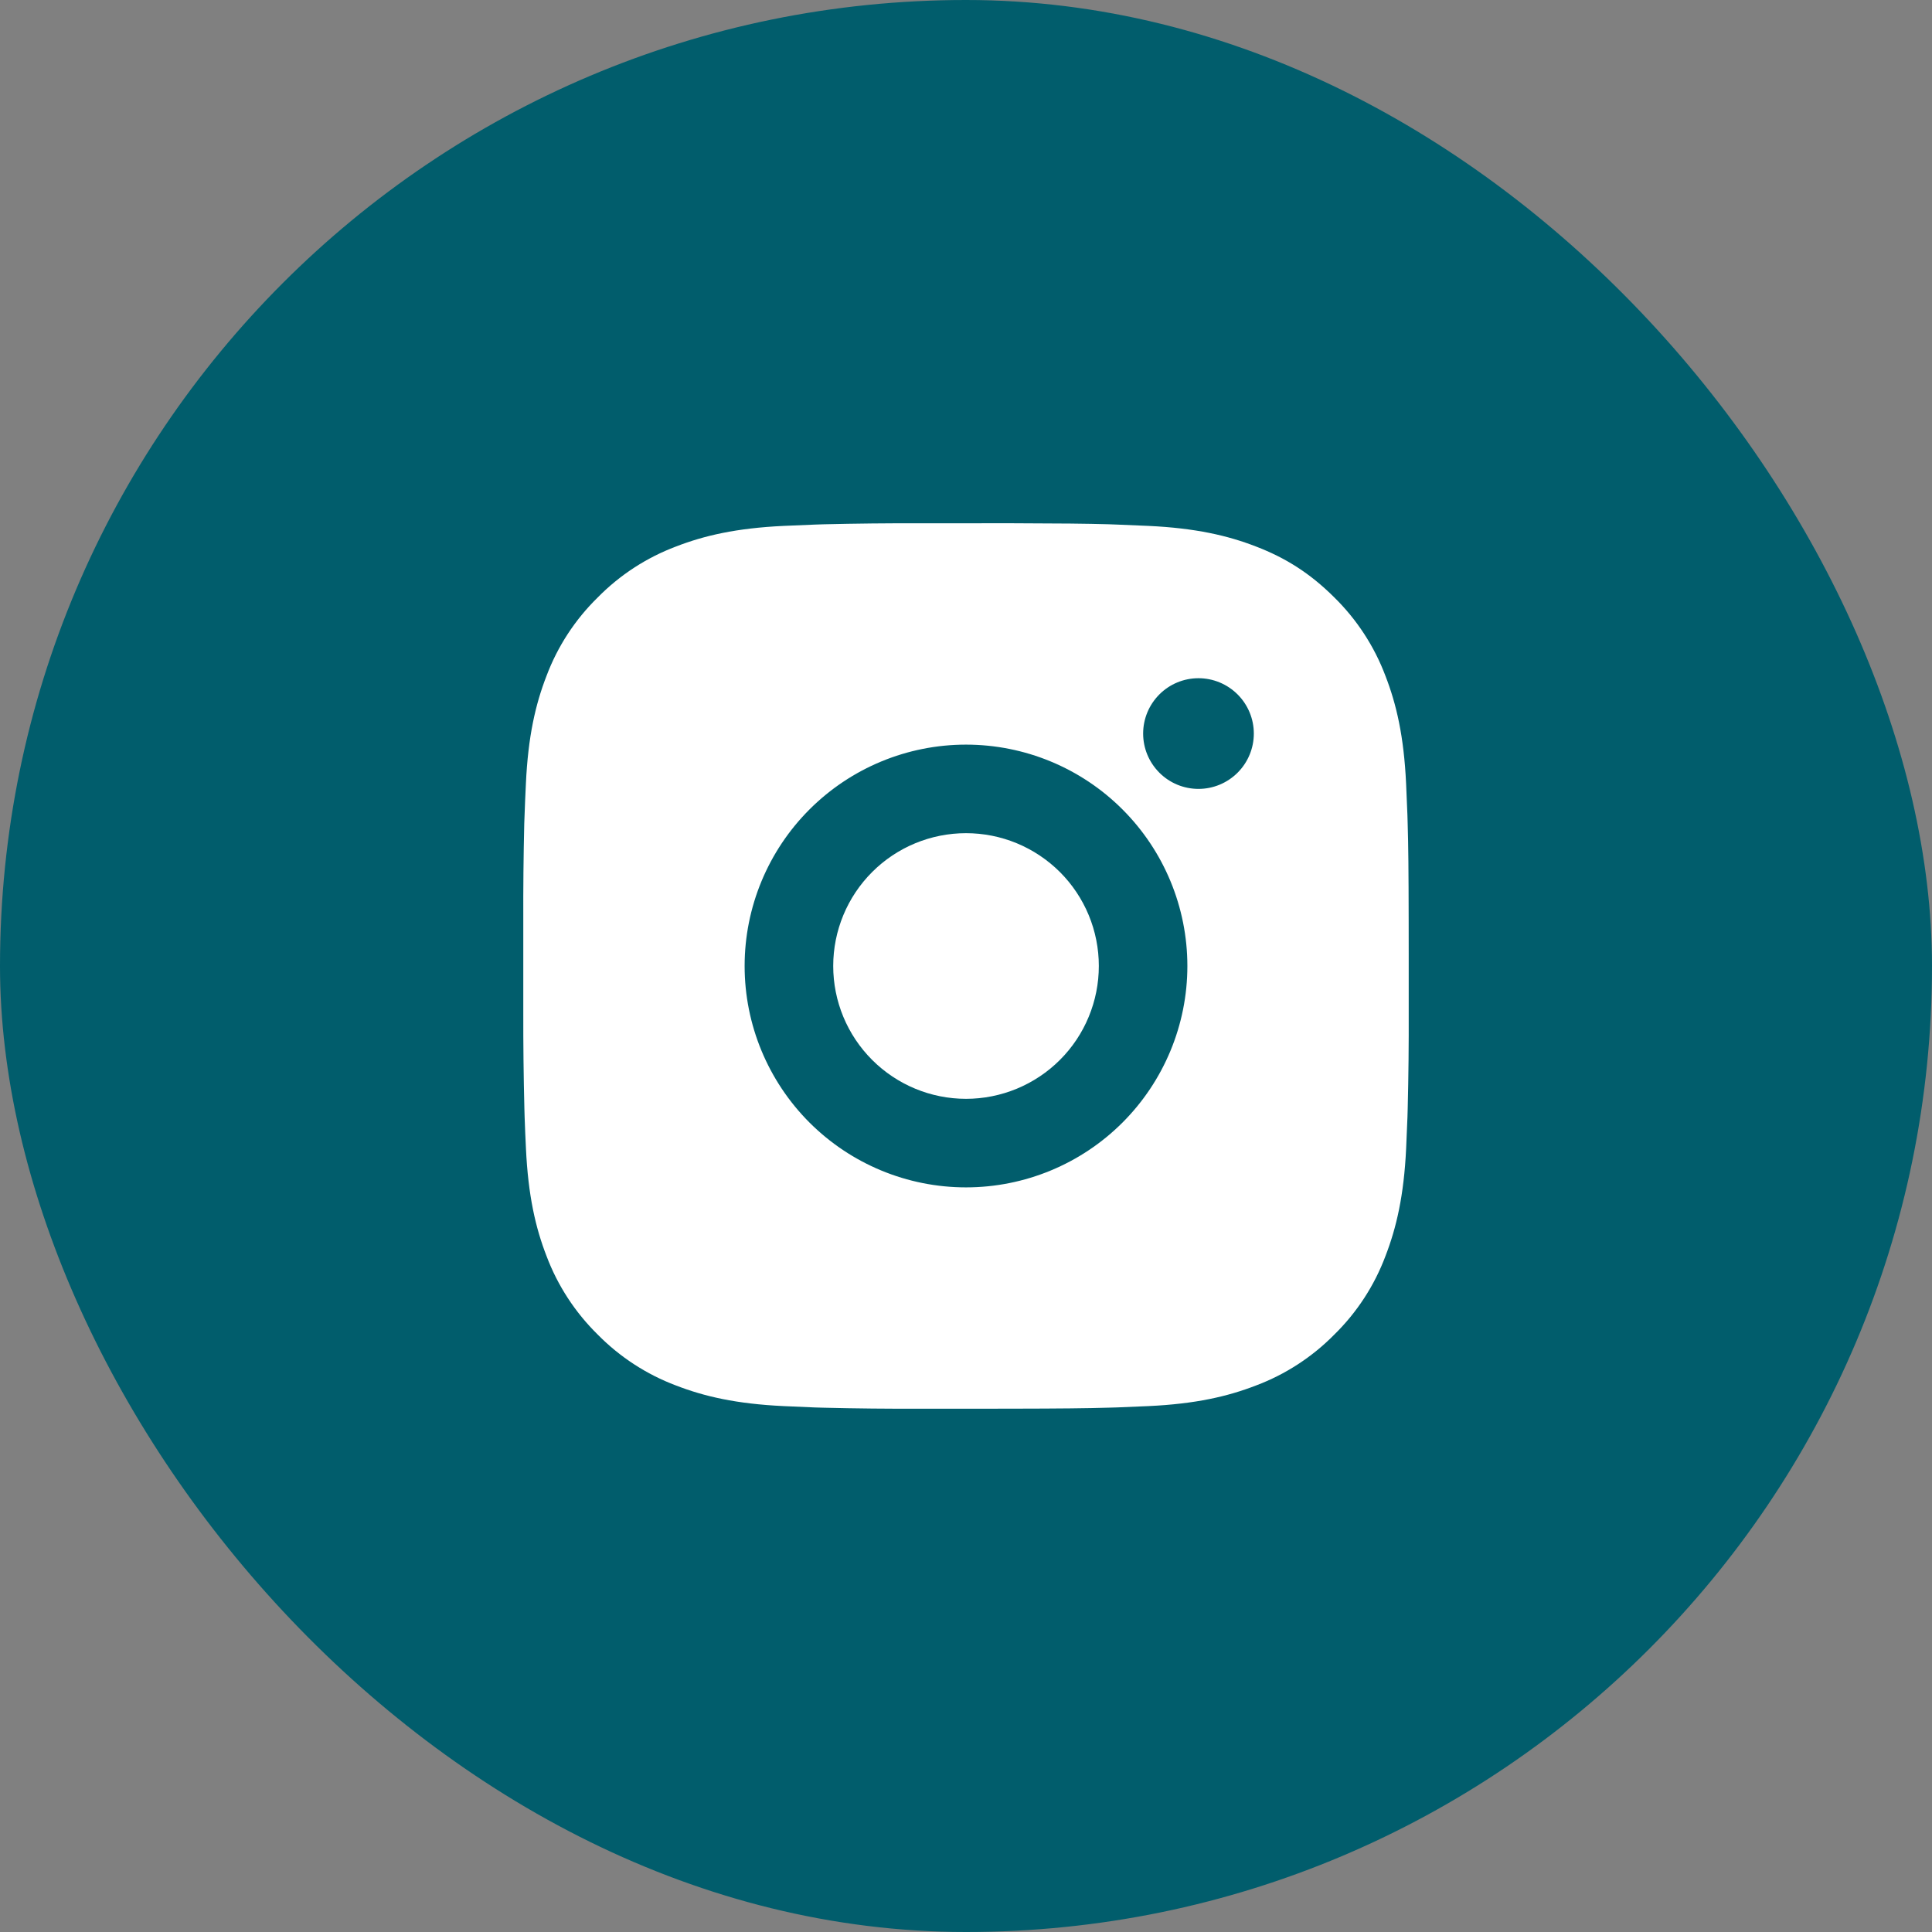 <?xml version="1.0" encoding="UTF-8"?> <svg xmlns="http://www.w3.org/2000/svg" width="48" height="48" viewBox="0 0 48 48" fill="none"><rect x="0" y="0" width="48" height="48" fill="#808080" stroke="none"/> <rect width="48" height="48" rx="24" fill="#015D6C"></rect> <path d="M25.131 13C26.368 13.003 26.996 13.01 27.539 13.025L27.752 13.033C27.998 13.042 28.241 13.053 28.535 13.066C29.706 13.121 30.504 13.306 31.205 13.578C31.931 13.857 32.542 14.235 33.154 14.846C33.713 15.396 34.146 16.061 34.422 16.795C34.694 17.496 34.879 18.294 34.934 19.466C34.947 19.758 34.958 20.001 34.967 20.249L34.973 20.462C34.99 21.003 34.996 21.631 34.998 22.869L34.999 23.69V25.131C35.002 25.933 34.994 26.735 34.974 27.537L34.968 27.751C34.959 27.998 34.948 28.241 34.935 28.534C34.88 29.705 34.693 30.503 34.422 31.205C34.147 31.939 33.714 32.604 33.154 33.154C32.604 33.713 31.939 34.146 31.205 34.422C30.504 34.694 29.706 34.879 28.535 34.934C28.274 34.946 28.013 34.957 27.752 34.967L27.539 34.973C26.996 34.989 26.368 34.996 25.131 34.998L24.31 34.999H22.87C22.068 35.002 21.265 34.994 20.463 34.974L20.249 34.968C19.988 34.958 19.727 34.946 19.466 34.934C18.296 34.879 17.497 34.694 16.795 34.422C16.061 34.146 15.397 33.713 14.847 33.154C14.288 32.604 13.854 31.939 13.578 31.205C13.306 30.504 13.122 29.705 13.067 28.534C13.054 28.273 13.043 28.012 13.034 27.751L13.028 27.537C13.008 26.735 12.999 25.933 13.001 25.131V22.869C12.998 22.067 13.006 21.264 13.025 20.462L13.033 20.249C13.041 20.001 13.052 19.758 13.066 19.466C13.12 18.294 13.305 17.497 13.577 16.795C13.853 16.06 14.287 15.395 14.848 14.846C15.398 14.286 16.062 13.854 16.795 13.578C17.497 13.306 18.295 13.121 19.466 13.066C19.759 13.053 20.003 13.042 20.249 13.033L20.463 13.026C21.265 13.007 22.067 12.998 22.869 13.001L25.131 13ZM24 18.5C22.541 18.5 21.143 19.079 20.111 20.111C19.08 21.142 18.5 22.541 18.5 24C18.5 25.458 19.08 26.857 20.111 27.889C21.143 28.92 22.541 29.5 24 29.5C25.459 29.5 26.858 28.92 27.889 27.889C28.92 26.857 29.5 25.458 29.5 24C29.5 22.541 28.92 21.142 27.889 20.111C26.858 19.079 25.459 18.5 24 18.5ZM24 20.7C24.433 20.7 24.863 20.785 25.263 20.951C25.663 21.117 26.027 21.36 26.334 21.666C26.64 21.972 26.883 22.336 27.049 22.736C27.215 23.137 27.3 23.566 27.3 23.999C27.3 24.433 27.215 24.862 27.049 25.262C26.884 25.663 26.641 26.026 26.334 26.333C26.028 26.639 25.664 26.882 25.264 27.048C24.864 27.214 24.434 27.3 24.001 27.3C23.126 27.3 22.287 26.952 21.668 26.333C21.049 25.714 20.701 24.875 20.701 24C20.701 23.125 21.049 22.285 21.668 21.666C22.287 21.047 23.126 20.7 24.001 20.7M29.776 16.85C29.411 16.85 29.061 16.995 28.804 17.253C28.546 17.511 28.401 17.86 28.401 18.225C28.401 18.59 28.546 18.939 28.804 19.197C29.061 19.455 29.411 19.6 29.776 19.6C30.14 19.6 30.49 19.455 30.748 19.197C31.006 18.939 31.151 18.59 31.151 18.225C31.151 17.86 31.006 17.511 30.748 17.253C30.49 16.995 30.14 16.85 29.776 16.85Z" fill="white"></path> </svg> 